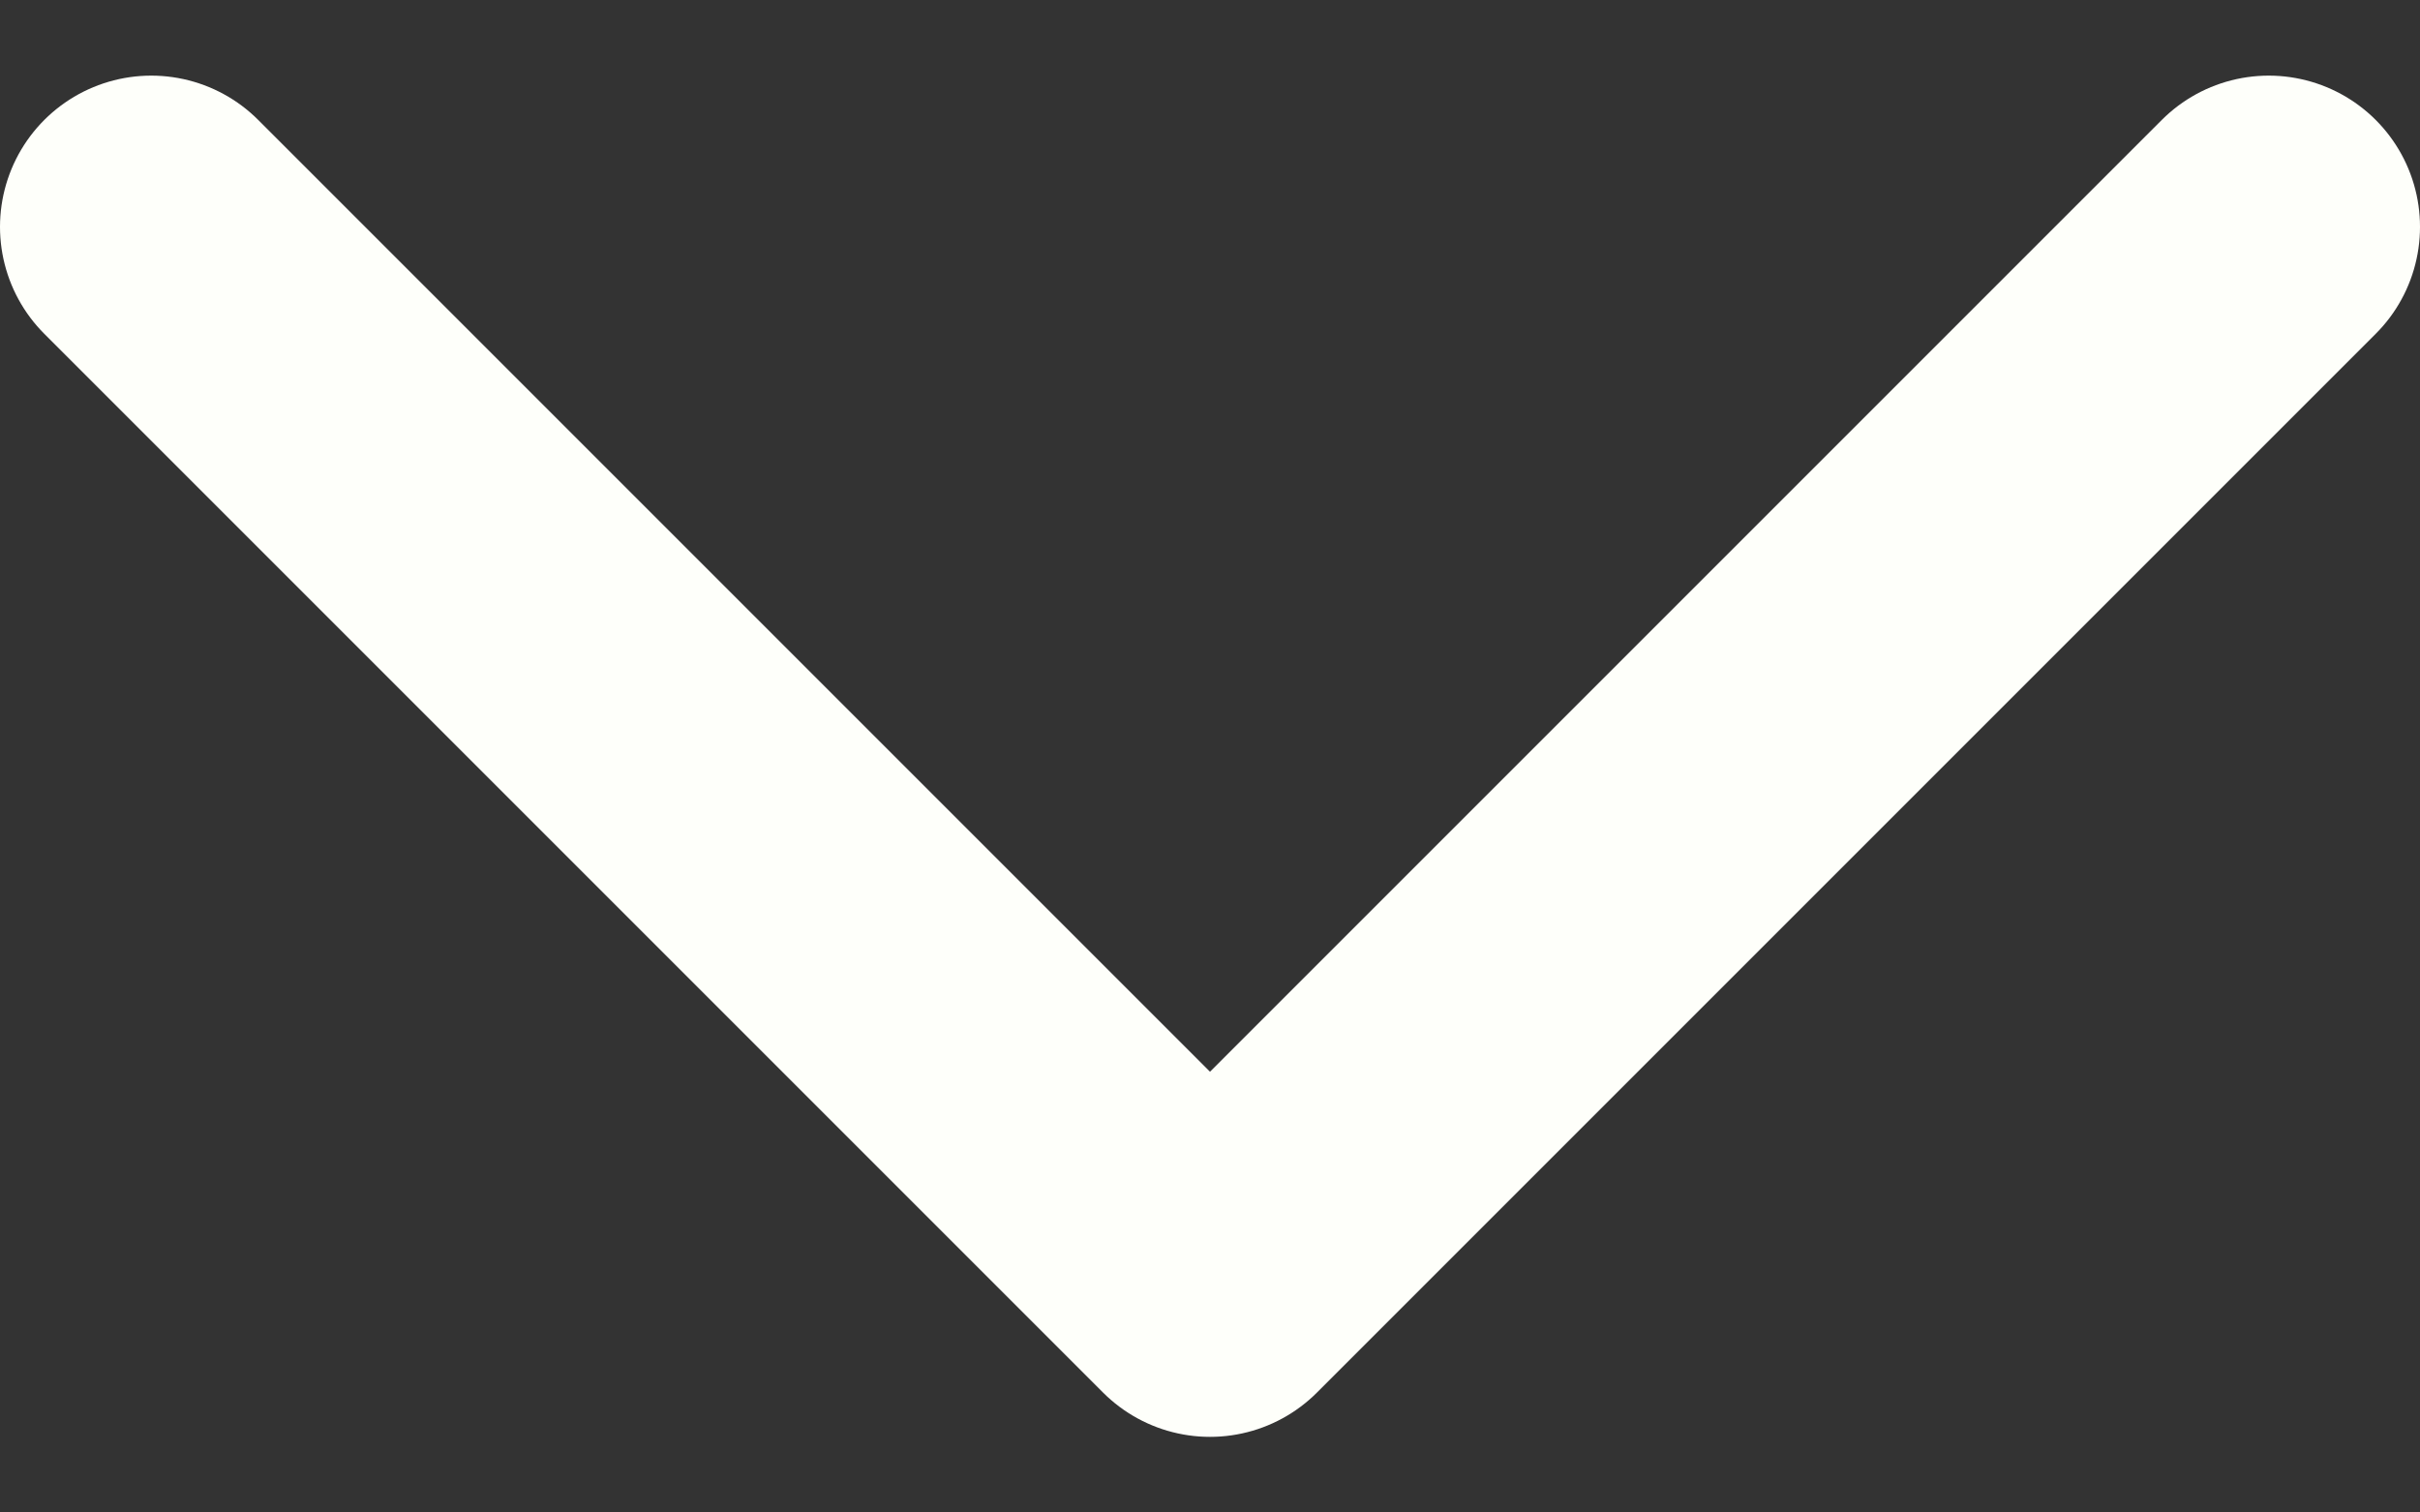 <svg width="16" height="10" viewBox="0 0 16 10" fill="none" xmlns="http://www.w3.org/2000/svg">
<rect x="0" y="0" width="16" height="10" fill="#333333" stroke="none"/>
<path id="Vector" d="M15 1.5L8 8.5L1 1.5" stroke="#FEFFFA" stroke-width="2" stroke-linecap="round" stroke-linejoin="round"/>
</svg>
